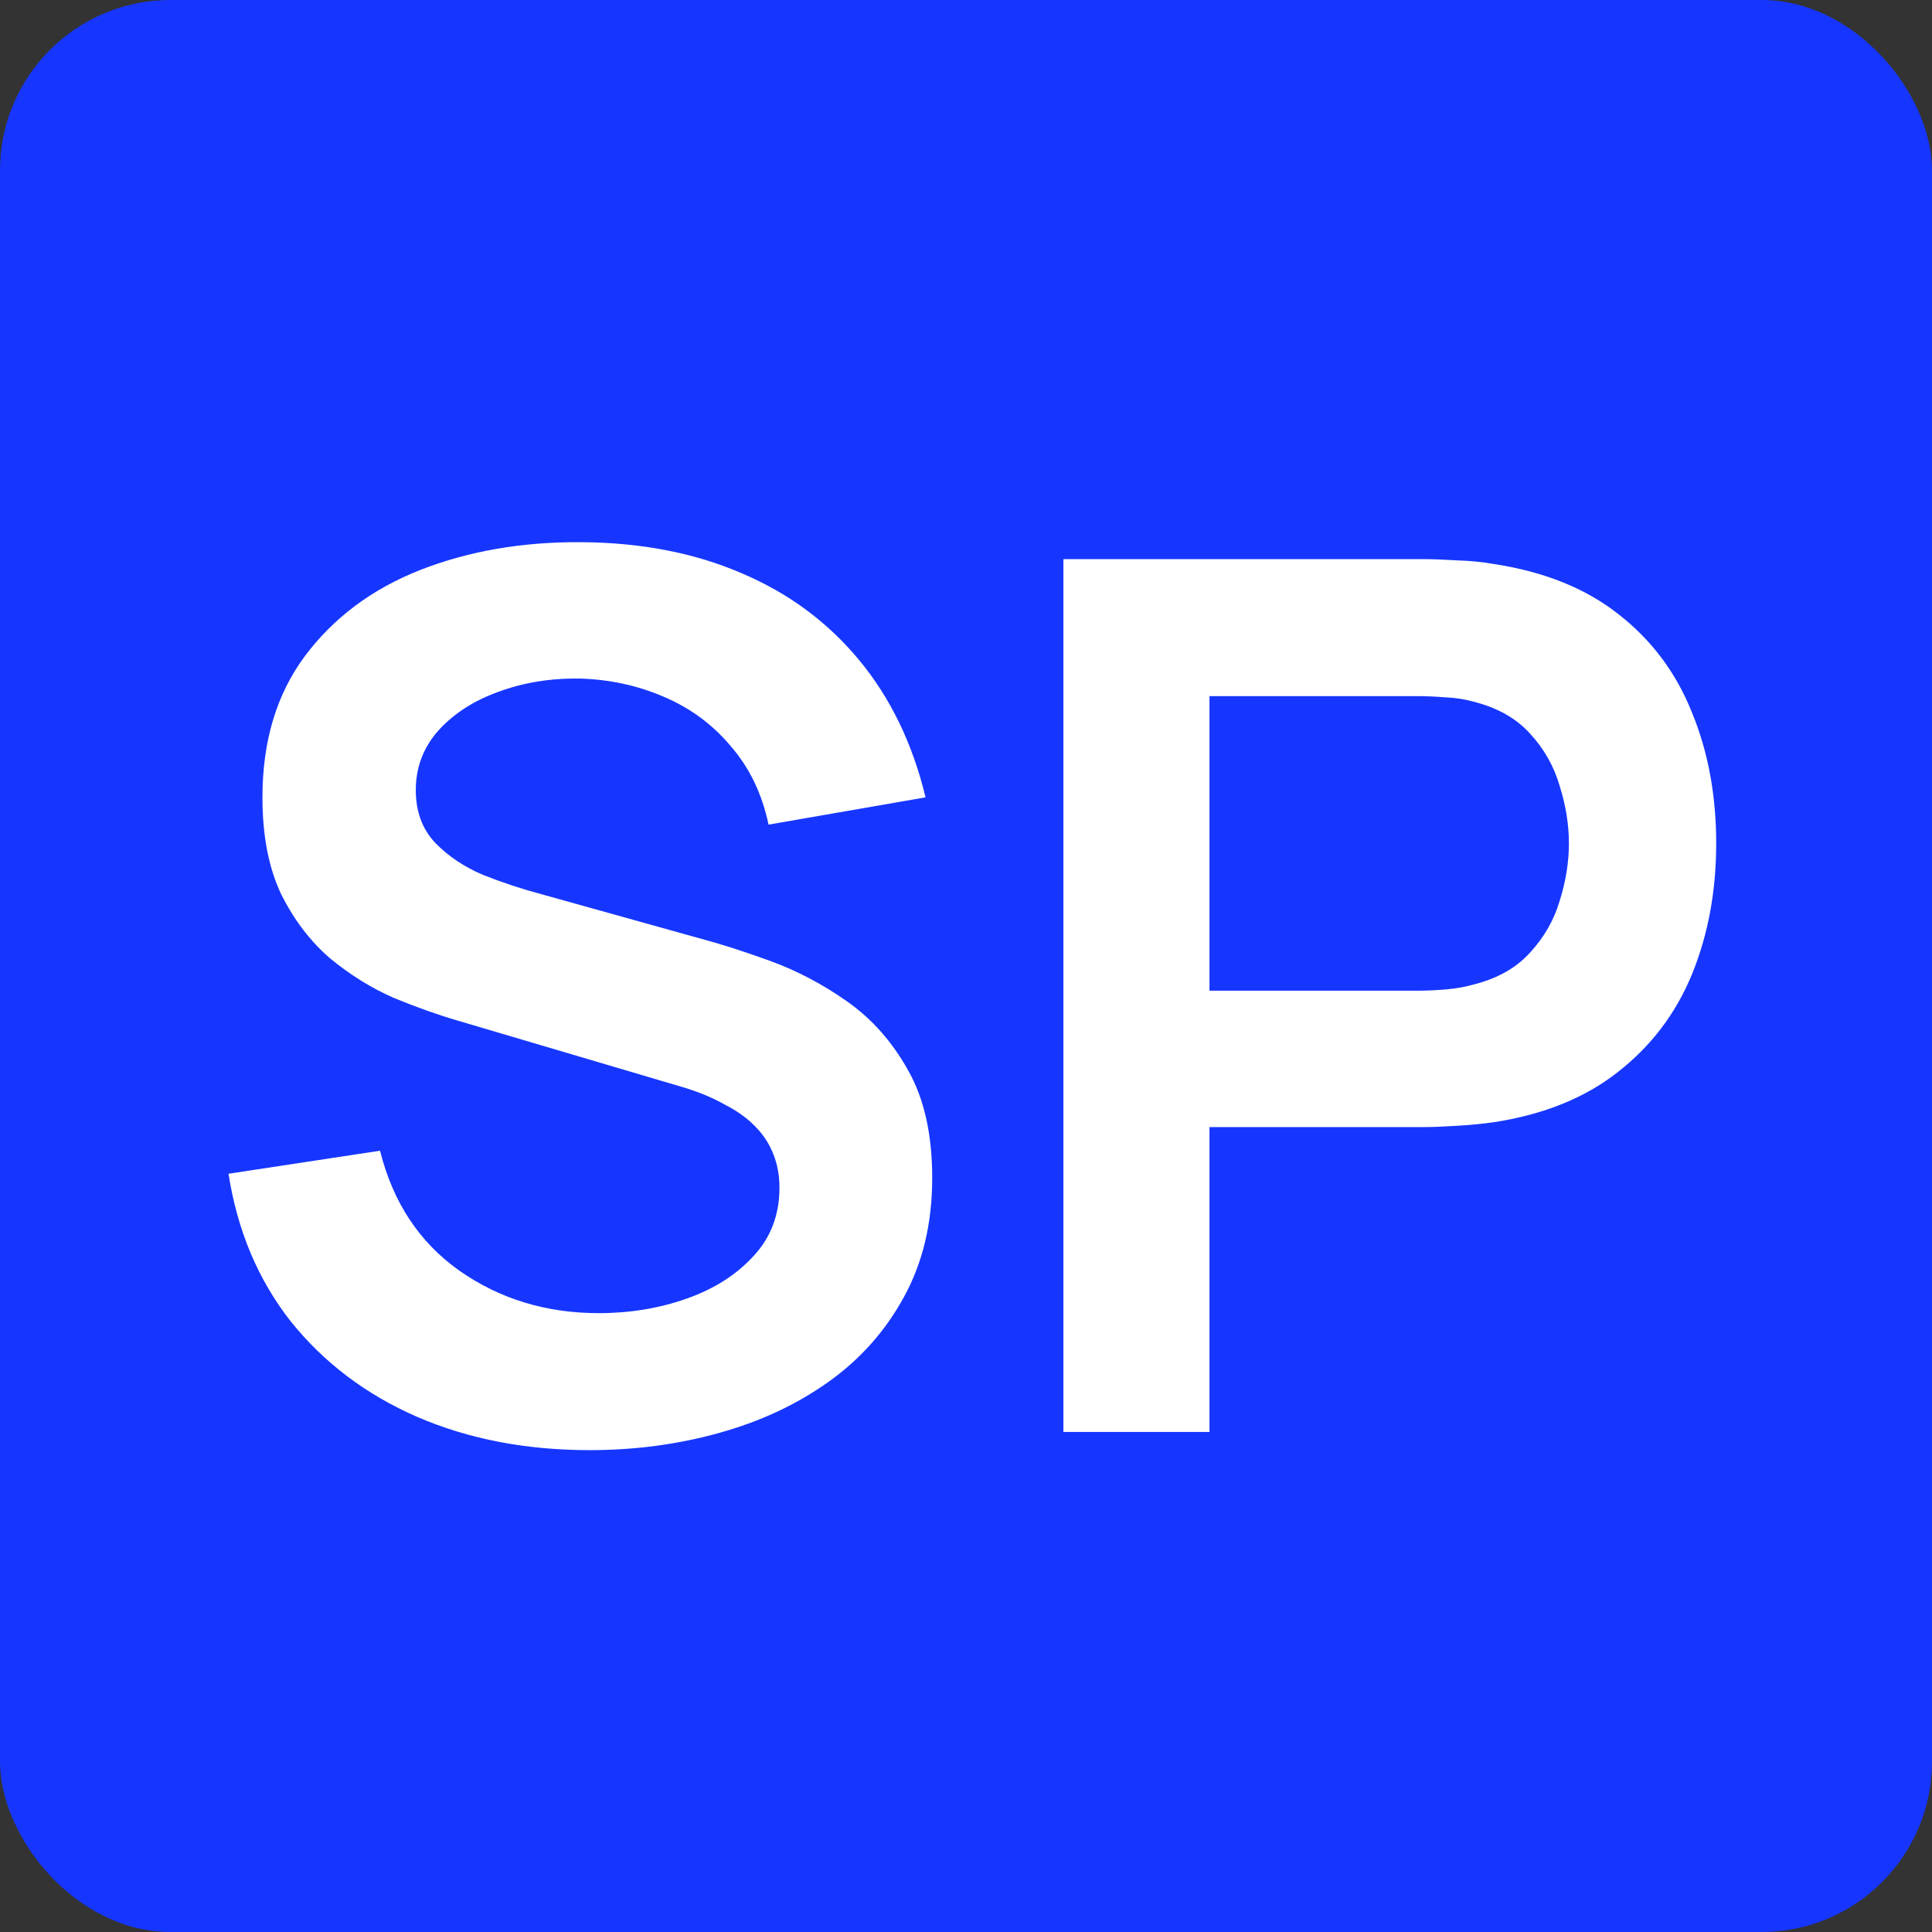 <?xml version="1.0" encoding="UTF-8"?> <svg xmlns="http://www.w3.org/2000/svg" width="340" height="340" viewBox="0 0 340 340" fill="none"><rect x="0" y="0" width="340" height="340" fill="#333333" stroke="none"/><rect width="340" height="340" rx="30" fill="#1636FF"></rect><path d="M103.787 255.2C92.551 255.2 82.418 253.244 73.387 249.333C64.427 245.422 57.031 239.84 51.2 232.587C45.44 225.262 41.778 216.587 40.213 206.56L66.88 202.507C69.156 211.609 73.813 218.649 80.853 223.627C87.965 228.604 96.142 231.093 105.387 231.093C110.862 231.093 116.018 230.24 120.853 228.533C125.689 226.827 129.6 224.338 132.587 221.067C135.644 217.796 137.173 213.778 137.173 209.013C137.173 206.88 136.818 204.924 136.107 203.147C135.396 201.298 134.329 199.662 132.907 198.24C131.556 196.818 129.778 195.538 127.573 194.4C125.44 193.191 122.951 192.16 120.107 191.307L80.427 179.573C77.013 178.578 73.316 177.262 69.333 175.627C65.422 173.92 61.689 171.609 58.133 168.693C54.649 165.707 51.769 161.938 49.493 157.387C47.289 152.764 46.187 147.076 46.187 140.32C46.187 130.436 48.676 122.151 53.653 115.467C58.702 108.711 65.458 103.662 73.92 100.32C82.453 96.978 91.911 95.342 102.293 95.413C112.818 95.484 122.204 97.298 130.453 100.853C138.702 104.338 145.6 109.422 151.147 116.107C156.693 122.791 160.604 130.862 162.88 140.32L135.253 145.12C134.116 139.716 131.911 135.129 128.64 131.36C125.44 127.52 121.493 124.604 116.8 122.613C112.178 120.622 107.236 119.556 101.973 119.413C96.853 119.342 92.089 120.124 87.68 121.76C83.342 123.324 79.822 125.6 77.12 128.587C74.489 131.573 73.173 135.058 73.173 139.04C73.173 142.809 74.311 145.902 76.587 148.32C78.862 150.667 81.671 152.551 85.013 153.973C88.427 155.324 91.876 156.462 95.36 157.387L122.88 165.067C126.649 166.062 130.88 167.413 135.573 169.12C140.267 170.827 144.782 173.209 149.12 176.267C153.458 179.324 157.013 183.342 159.787 188.32C162.631 193.298 164.053 199.627 164.053 207.307C164.053 215.271 162.382 222.276 159.04 228.32C155.769 234.293 151.324 239.271 145.707 243.253C140.089 247.236 133.653 250.222 126.4 252.213C119.218 254.204 111.68 255.2 103.787 255.2ZM187.142 252V98.4H250.608C252.102 98.4 254.022 98.471 256.368 98.613C258.715 98.684 260.884 98.898 262.875 99.253C271.764 100.604 279.088 103.556 284.848 108.107C290.679 112.658 294.982 118.418 297.755 125.387C300.599 132.284 302.022 139.964 302.022 148.427C302.022 156.818 300.599 164.498 297.755 171.467C294.911 178.364 290.573 184.089 284.742 188.64C278.982 193.191 271.693 196.142 262.875 197.493C260.884 197.778 258.679 197.991 256.262 198.133C253.915 198.276 252.031 198.347 250.608 198.347H212.848V252H187.142ZM212.848 174.347H249.542C250.964 174.347 252.564 174.276 254.342 174.133C256.119 173.991 257.755 173.707 259.248 173.28C263.515 172.213 266.857 170.329 269.275 167.627C271.764 164.924 273.506 161.867 274.502 158.453C275.568 155.04 276.102 151.698 276.102 148.427C276.102 145.156 275.568 141.813 274.502 138.4C273.506 134.916 271.764 131.822 269.275 129.12C266.857 126.418 263.515 124.533 259.248 123.467C257.755 123.04 256.119 122.791 254.342 122.72C252.564 122.578 250.964 122.507 249.542 122.507H212.848V174.347Z" fill="white"></path></svg> 